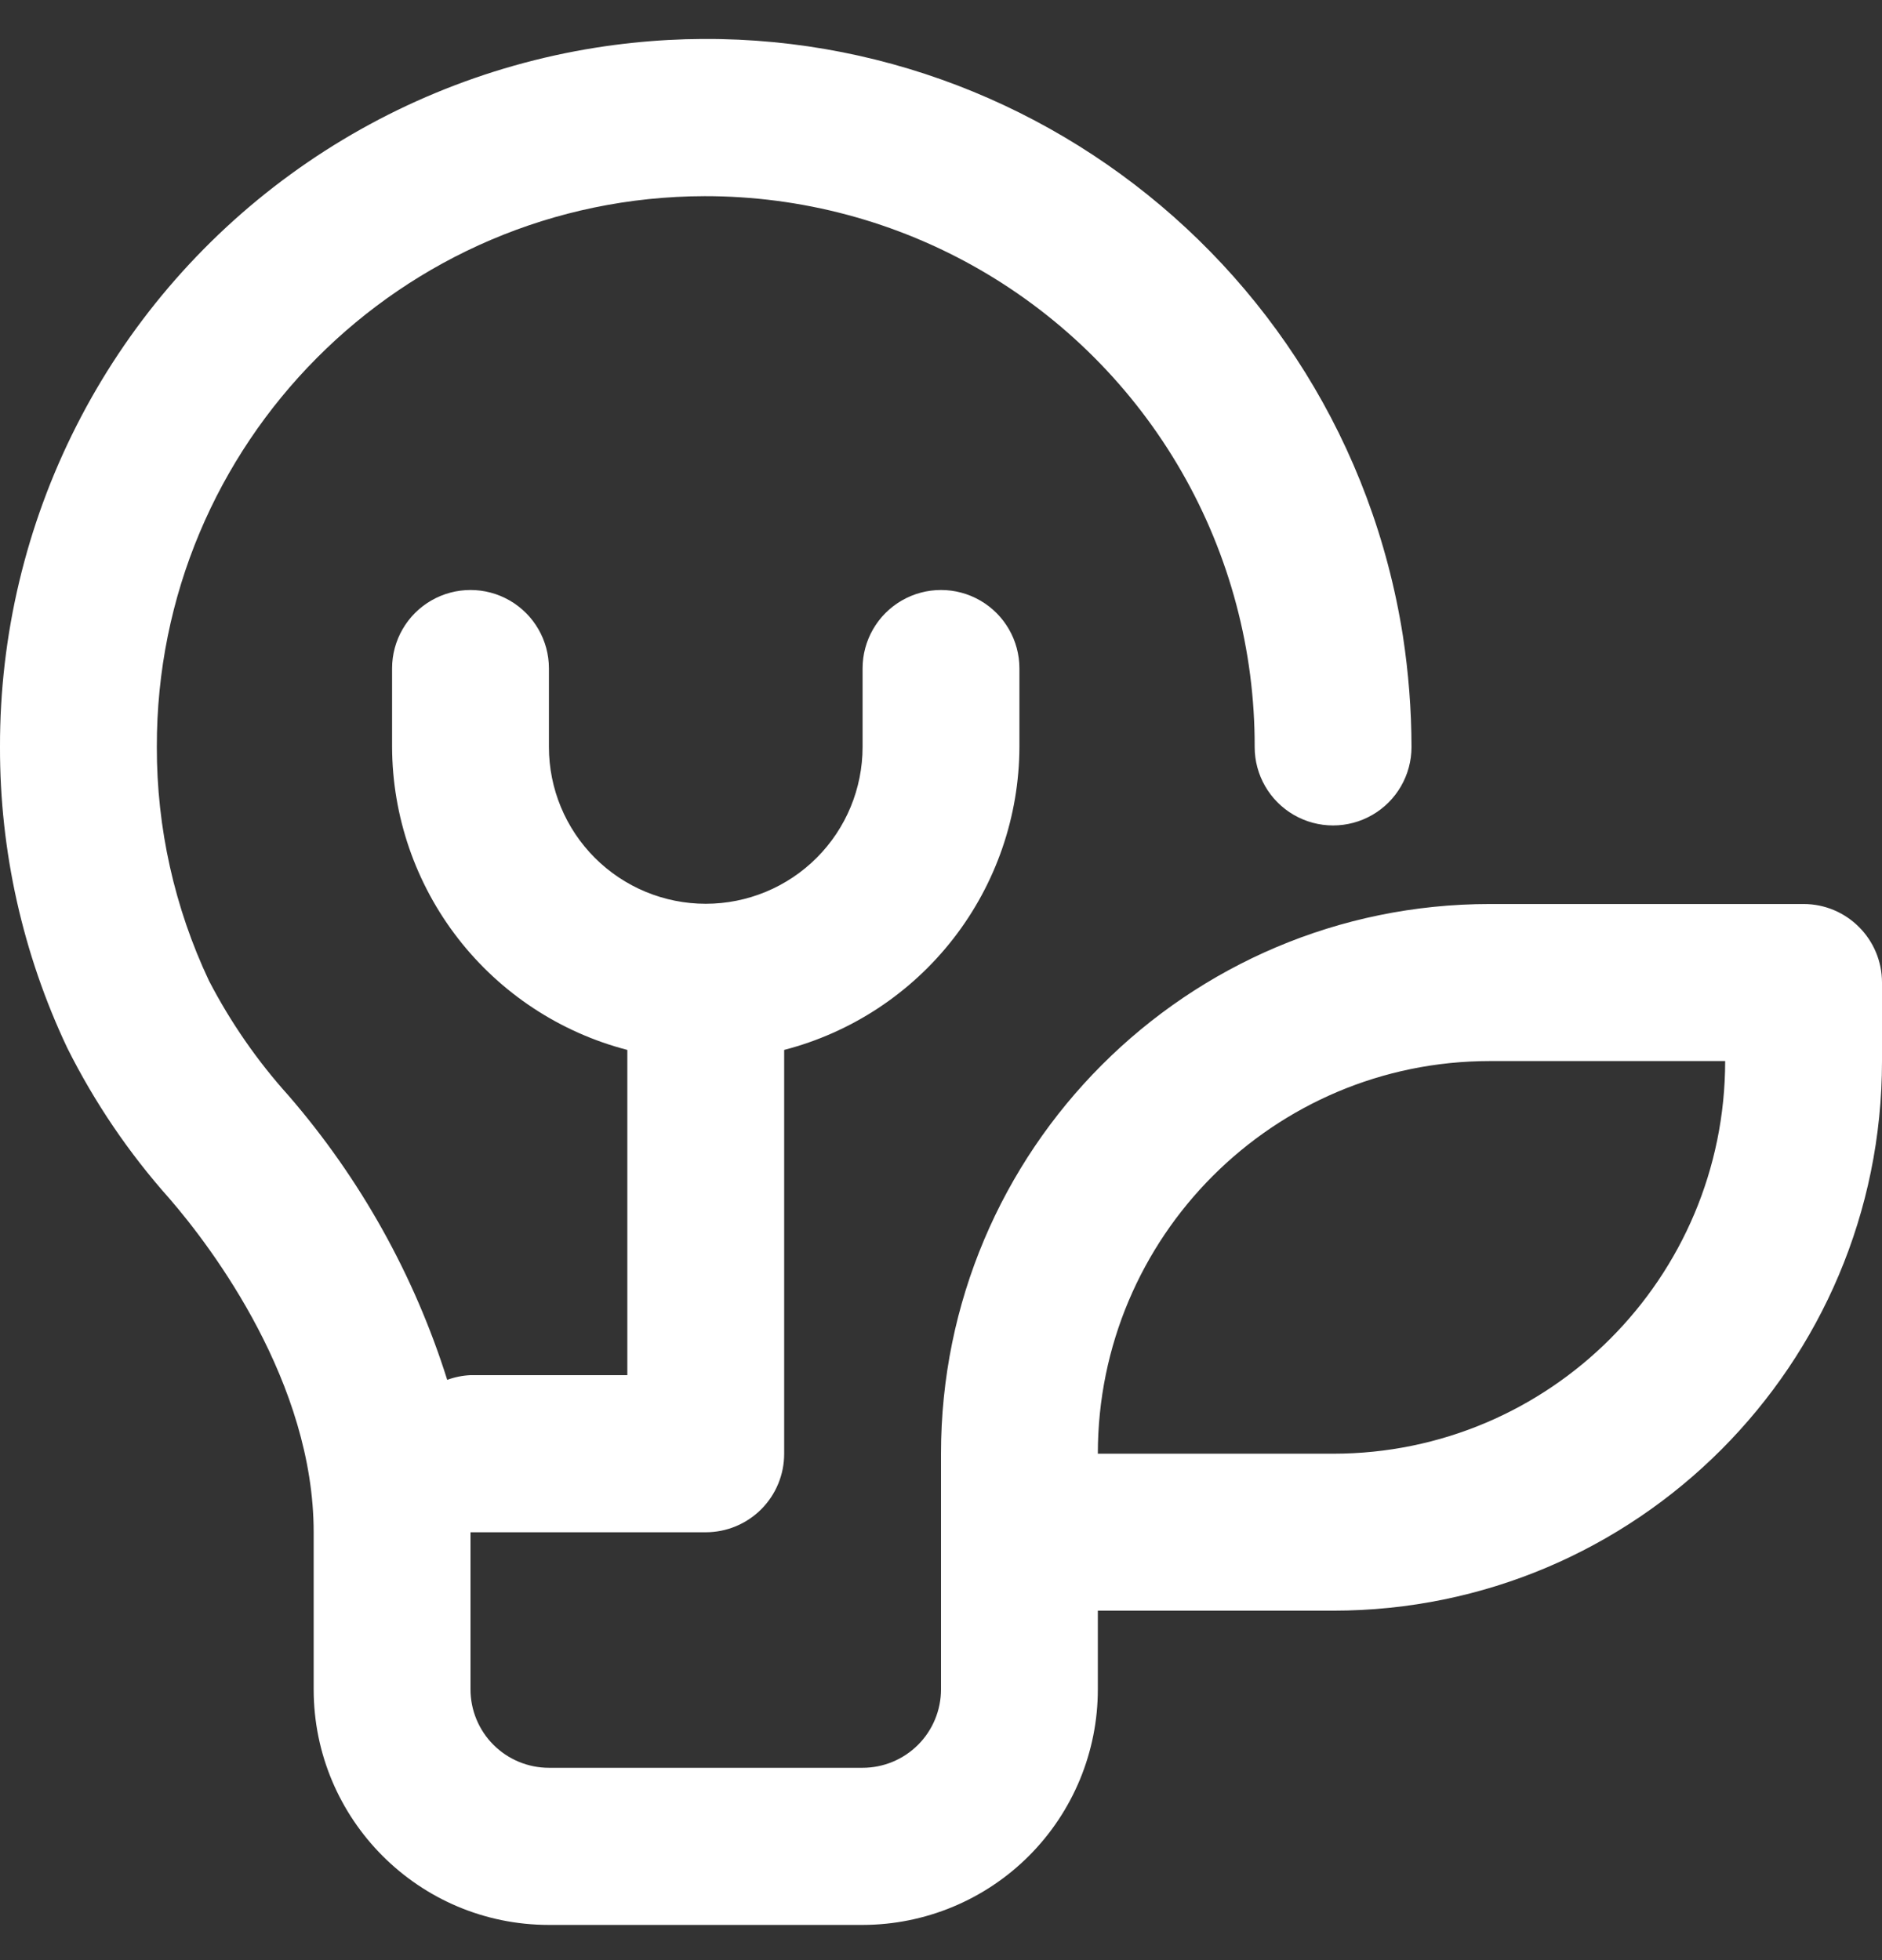 <svg width="24" height="25" viewBox="0 0 24 25" xmlns="http://www.w3.org/2000/svg">
    <rect x="0" y="0" width="24" height="25" fill="#333333" stroke="none"/>
    <defs>
        <clipPath id="f01arztt9a">
            <path d="M1440 0v4515H0V0h1440z"/>
        </clipPath>
        <clipPath id="r92fk6bx5b">
            <path d="M7.597.111c4.91-.775 9.518 2.582 10.293 7.5.072.47.109.943.11 1.42a1 1 0 1 1-2 0 7.005 7.005 0 0 0-7.014-7.026C5.12 2.013 1.992 5.158 2 9.03a6.952 6.952 0 0 0 .665 2.982c.275.53.616 1.022 1.015 1.465a10.237 10.237 0 0 1 2.023 3.625.998.998 0 0 1 .297-.06h2v-4.148A4.006 4.006 0 0 1 5 9.03V8.028a1 1 0 1 1 2 0V9.03a2 2 0 1 0 4 0V8.028a1 1 0 1 1 2 0V9.03a4.005 4.005 0 0 1-3 3.864v5.15a1 1 0 0 1-1 1.002H6v2.003a1 1 0 0 0 1 1.001h4a1 1 0 0 0 1-1v-3.006c0-3.872 3.134-7.011 7-7.011h4c.552 0 1 .449 1 1.002v1.001c0 3.872-3.134 7.01-7 7.01h-3v1.003a3.003 3.003 0 0 1-3 3.005H7c-1.657 0-3-1.346-3-3.005v-2.003c0-1.904-1.287-3.618-1.84-4.257a8.798 8.798 0 0 1-1.302-1.92A8.925 8.925 0 0 1 0 9.03 9.01 9.01 0 0 1 7.597.111zM22 13.036h-3c-2.761 0-5 2.242-5 5.008h3c2.761 0 5-2.242 5-5.008z"/>
        </clipPath>
    </defs>
    <g clip-path="url(#f01arztt9a)" transform="translate(-164 -671)">
        <g clip-path="url(#r92fk6bx5b)" transform="translate(164 671.497)">
            <path fill="#ffffff" d="M0 0h24v24.054H0V0z"/>
        </g>
    </g>
</svg>
